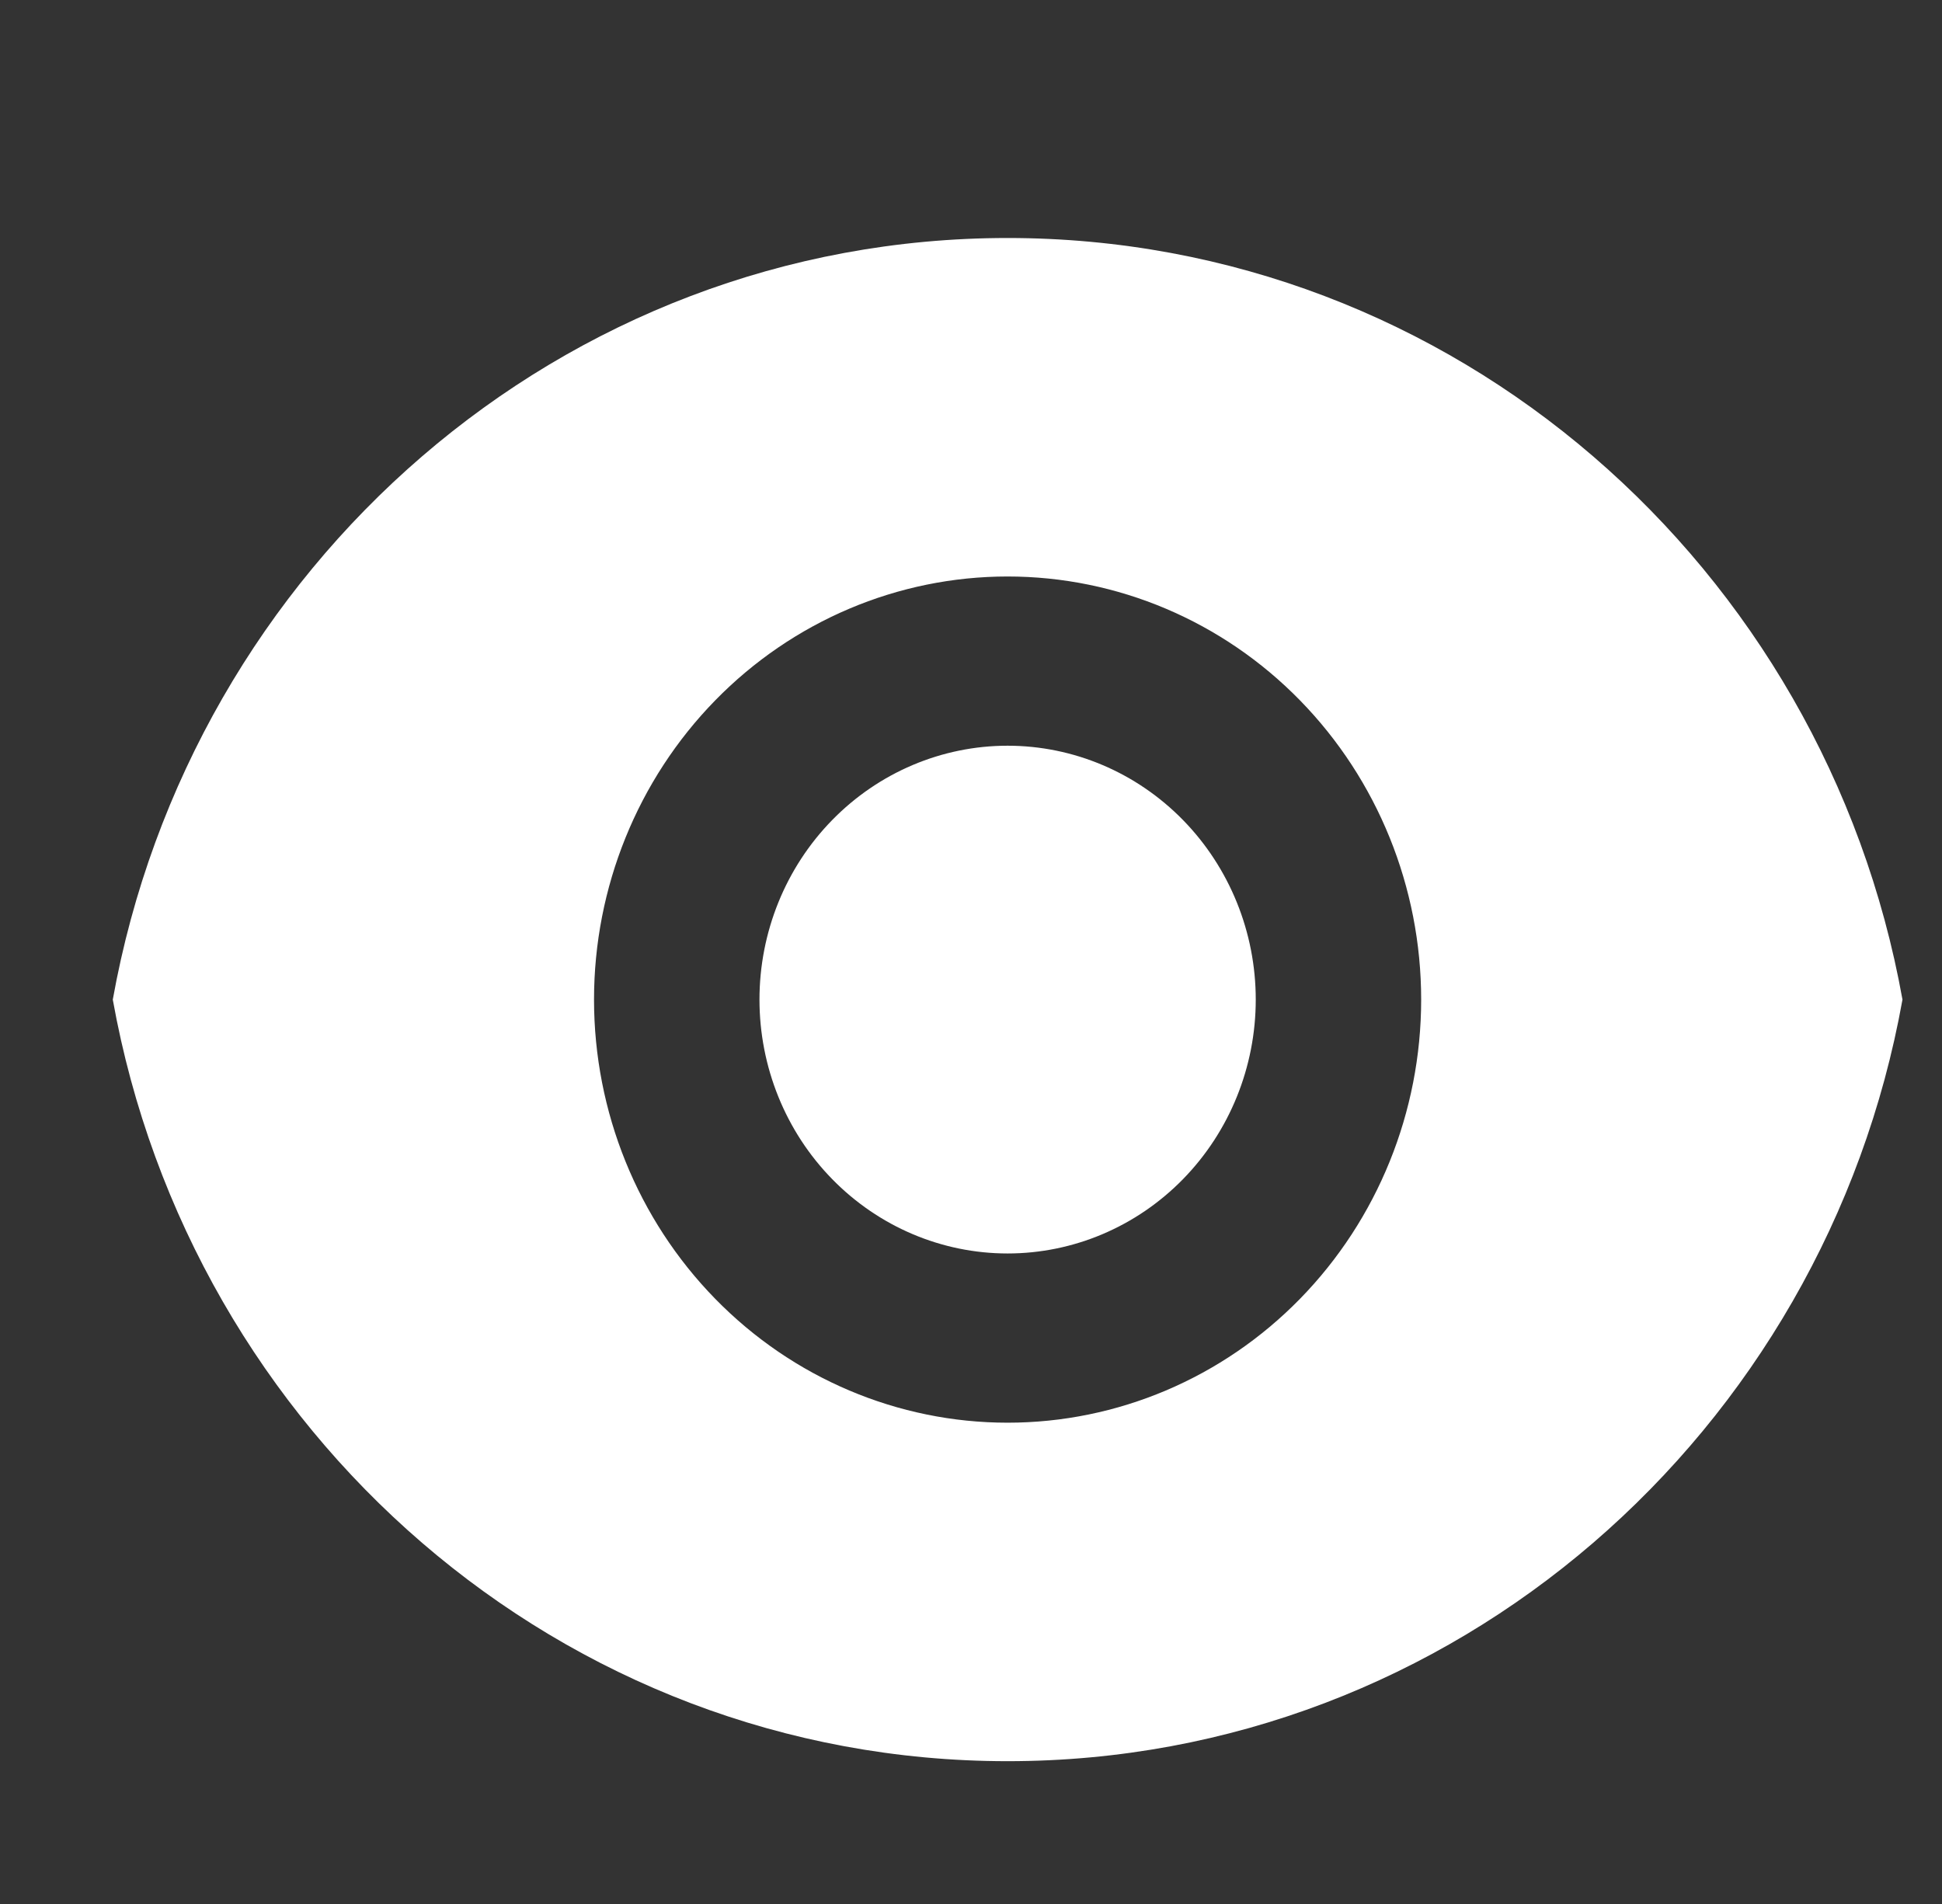 <svg width="51" height="50" viewBox="0 0 51 50" fill="none" xmlns="http://www.w3.org/2000/svg">
<rect x="0" y="0" width="51" height="50" fill="#333333" stroke="none"/>
<path d="M2.962 26.25C5.004 14.872 14.749 6.25 26.461 6.25C38.174 6.25 47.918 14.872 49.962 26.25C47.921 37.628 38.174 46.25 26.461 46.25C14.749 46.25 5.004 37.628 2.962 26.25ZM26.461 37.361C29.342 37.361 32.105 36.191 34.141 34.107C36.178 32.023 37.322 29.197 37.322 26.25C37.322 23.303 36.178 20.477 34.141 18.393C32.105 16.309 29.342 15.139 26.461 15.139C23.581 15.139 20.818 16.309 18.782 18.393C16.745 20.477 15.6 23.303 15.6 26.25C15.6 29.197 16.745 32.023 18.782 34.107C20.818 36.191 23.581 37.361 26.461 37.361ZM26.461 32.917C24.733 32.917 23.076 32.214 21.854 30.964C20.631 29.714 19.945 28.018 19.945 26.25C19.945 24.482 20.631 22.786 21.854 21.536C23.076 20.286 24.733 19.583 26.461 19.583C28.19 19.583 29.847 20.286 31.069 21.536C32.291 22.786 32.978 24.482 32.978 26.25C32.978 28.018 32.291 29.714 31.069 30.964C29.847 32.214 28.19 32.917 26.461 32.917Z" fill="white"/>
</svg>
